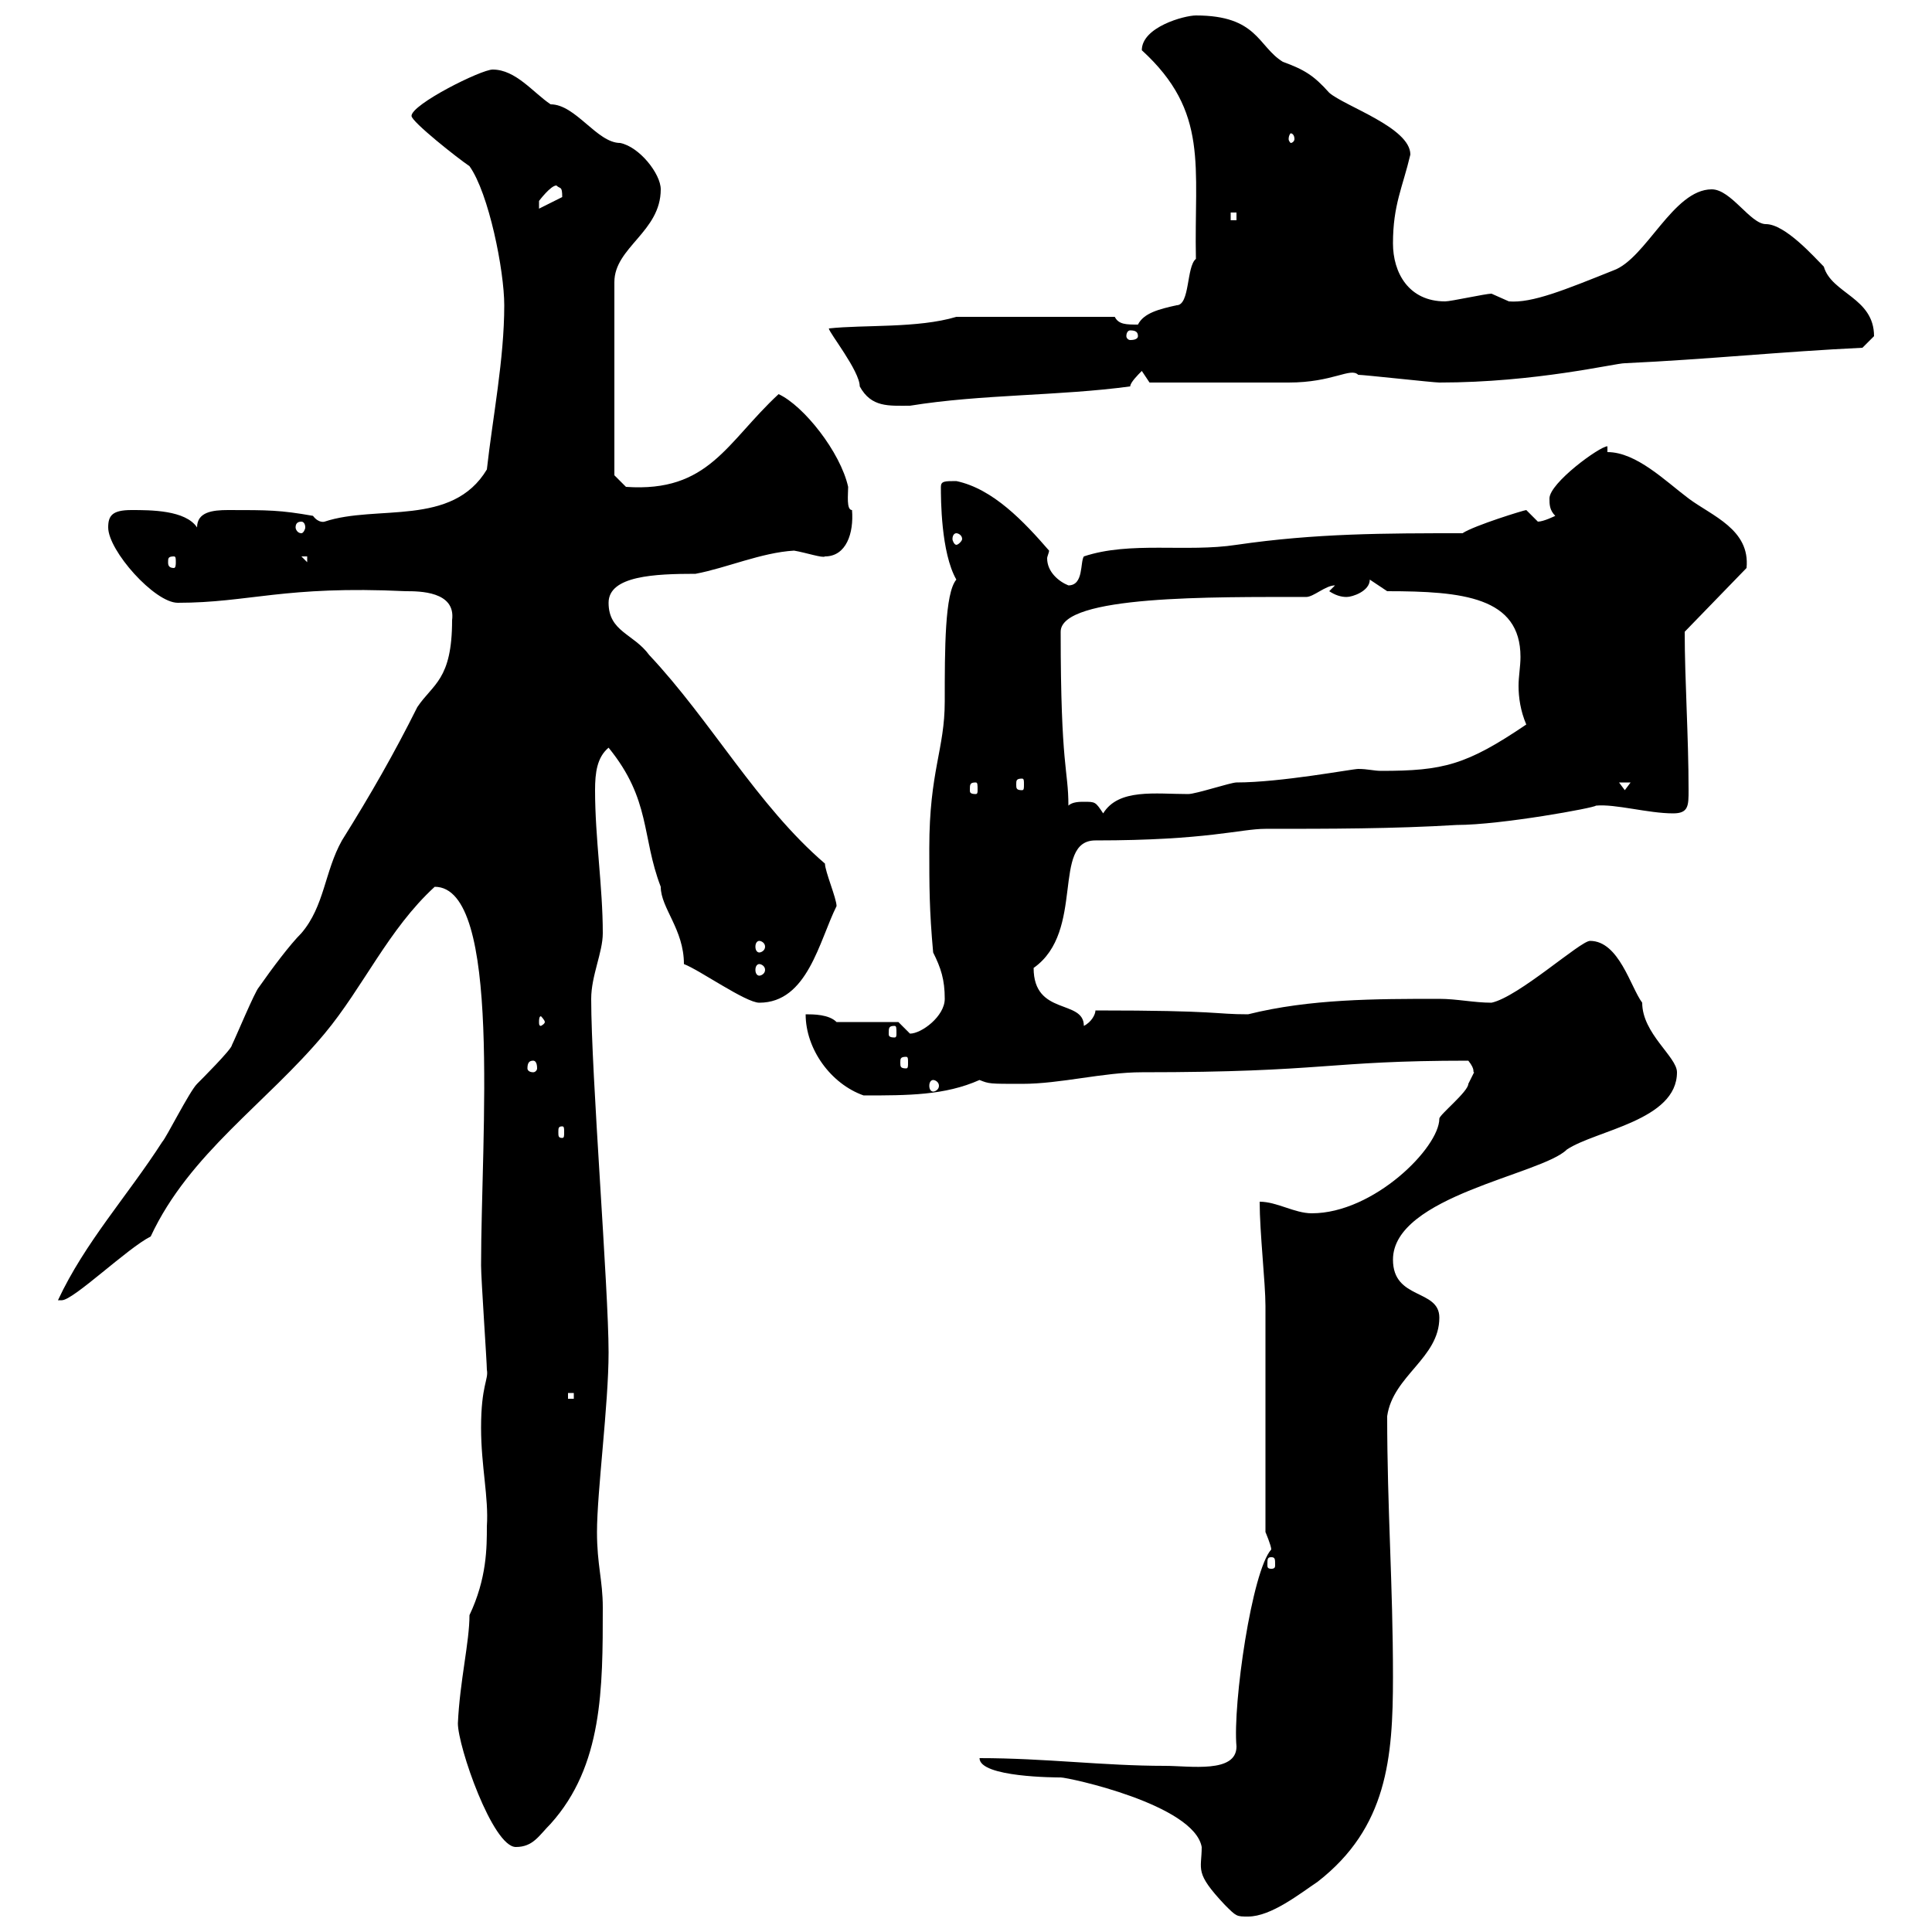 <svg xmlns="http://www.w3.org/2000/svg" xmlns:xlink="http://www.w3.org/1999/xlink" width="300" height="300"><path d="M152.10 273C152.10 276 164.10 276 164.70 276C165.90 276 185.40 280.20 186.60 286.80C186.60 290.40 185.40 290.70 190.20 295.80C192 297.60 192 297.60 193.80 297.60C197.40 297.60 201.90 294 204.60 292.20C215.40 283.80 216.30 273 216.30 260.40C216.30 246 215.40 234.30 215.40 219.90C216.30 213.60 223.50 210.90 223.50 204.60C223.50 200.10 216.30 201.90 216.30 195.60C216.30 185.70 239.40 182.40 243.30 178.50C247.80 175.50 260.40 174 260.40 166.50C260.40 164.10 255 160.50 255 155.70C253.20 153.30 251.40 146.10 246.90 146.10C245.40 146.10 235.80 154.80 231.60 155.70C228.90 155.70 226.20 155.10 223.50 155.10C213.60 155.10 203.40 155.10 193.80 157.50C188.40 157.50 189.60 156.90 170.10 156.90C170.10 157.50 169.50 158.70 168.30 159.30C168.30 155.10 160.50 157.80 160.50 150.30C168.60 144.60 163.20 130.50 170.10 130.50C187.50 130.50 192.60 128.70 196.50 128.70C206.40 128.70 216.30 128.70 226.20 128.10C233.10 128.10 247.80 125.40 247.80 125.10C250.80 124.80 255.90 126.30 259.80 126.30C262.20 126.30 262.20 125.10 262.20 122.70C262.20 114.30 261.60 105.60 261.60 98.10L271.20 88.20C271.80 82.20 265.80 80.10 262.20 77.40C258.60 74.70 254.10 70.20 249.60 70.20L249.60 69.30C248.40 69.30 240.60 75 240.60 77.40C240.60 78.30 240.60 79.20 241.50 80.10C241.50 80.10 239.70 81 238.80 81C238.80 81 237 79.20 237 79.20C236.70 79.20 228.90 81.60 227.10 82.80C215.10 82.80 204.30 82.80 192 84.60C184.20 85.80 175.50 84 168.30 86.40C167.70 87.30 168.30 90.90 165.90 90.90C164.40 90.30 162.60 88.80 162.60 86.70C162.60 86.40 162.90 85.80 162.90 85.50C159 81 154.20 75.90 148.50 74.70C146.70 74.70 146.10 74.70 146.10 75.60C146.10 77.40 146.10 85.80 148.50 90C146.70 92.10 146.70 100.80 146.70 108.90C146.70 116.40 144.30 119.70 144.30 131.70C144.30 137.70 144.30 141.30 144.90 147.90C146.10 150.30 146.70 152.10 146.70 155.10C146.70 157.80 143.10 160.50 141.30 160.50C141.30 160.50 139.50 158.70 139.50 158.70L129.90 158.70C128.70 157.50 126.30 157.50 125.10 157.50C125.10 162.90 129 168.30 134.10 170.10C141 170.10 146.70 170.10 152.10 167.70C153.60 168.30 153.60 168.30 158.70 168.30C164.70 168.30 171.30 166.50 177.30 166.50C206.10 166.50 205.80 164.70 228 164.70C229.20 166.20 228.60 166.50 228.90 166.50C228.90 166.50 228 168.30 228 168.30C228 169.50 223.50 173.10 223.50 173.70C223.50 178.20 213.30 188.40 203.70 188.40C201 188.40 198.30 186.60 195.60 186.60C195.60 191.40 196.50 199.20 196.50 202.80L196.50 237.90C196.50 237.90 197.40 240 197.40 240.60C194.40 243.90 191.40 264.60 192 271.20C192 275.40 184.80 274.20 180.90 274.20C171.30 274.20 162.30 273 152.10 273ZM71.10 267.60C71.10 271.20 76.50 286.80 80.10 286.80C82.80 286.80 83.70 285 85.50 283.20C93.60 274.20 93.60 262.20 93.60 249.60C93.60 245.40 92.70 243 92.70 237.90C92.70 231.60 94.50 218.10 94.50 210C94.50 200.10 91.80 166.80 91.80 155.10C91.80 151.50 93.60 147.90 93.60 144.90C93.60 137.70 92.40 130.20 92.40 122.70C92.40 120 92.70 117.60 94.50 116.10C101.10 124.20 99.60 129.90 102.60 137.70C102.60 141 106.20 144.30 106.20 149.70C108.60 150.60 115.80 155.70 117.90 155.70C125.40 155.70 127.20 146.10 129.90 140.70C129.90 139.50 128.10 135.30 128.10 134.10C117.60 125.10 110.40 111.90 100.80 101.70C98.40 98.40 94.50 98.10 94.50 93.60C94.50 89.40 101.70 89.10 108 89.10C112.80 88.20 118.20 85.80 123.30 85.50C125.10 85.80 127.80 86.70 128.10 86.40C131.40 86.40 132.60 82.80 132.30 79.20C131.40 79.20 131.70 76.80 131.70 75.60C130.50 70.20 124.80 63 120.90 61.20C112.80 68.70 110.10 76.50 97.20 75.60L95.40 73.80L95.40 43.80C95.40 38.40 102.60 36 102.60 29.40C102.60 27 99.30 22.80 96.30 22.20C92.70 22.20 89.40 16.20 85.50 16.20C82.80 14.40 80.10 10.80 76.50 10.80C74.70 10.80 63.90 16.20 63.90 18C63.90 18.90 71.10 24.60 72.90 25.80C75.90 30 78.30 42 78.30 47.40C78.30 55.80 76.50 64.80 75.60 72.90C70.20 81.90 58.50 78.30 50.40 81C50.40 81 49.50 81.30 48.60 80.10C43.50 79.20 41.70 79.20 35.40 79.20C33 79.20 30.60 79.50 30.60 81.90C28.80 79.20 23.40 79.20 20.40 79.20C17.40 79.20 16.80 80.10 16.80 81.90C16.80 85.50 24 93.60 27.60 93.60C38.70 93.60 44.10 90.90 63 91.80C65.10 91.80 70.80 91.80 70.20 96.30C70.20 105.60 67.20 106.20 64.80 109.80C61.20 117 57.60 123.30 53.10 130.50C50.40 135.30 50.40 140.70 46.80 144.90C45 146.70 42.30 150.30 40.20 153.30C39.60 153.90 36.60 161.10 36 162.30C36 162.90 31.20 167.70 30.60 168.30C29.40 169.50 25.80 176.70 25.20 177.30C19.80 185.70 13.20 192.90 9 201.90C9 201.90 9.60 201.90 9.60 201.90C11.40 201.90 19.80 193.80 23.40 192C29.40 179.10 41.40 171.30 50.40 160.50C56.40 153.30 60.30 144.30 67.50 137.70C78 137.70 74.70 176.40 74.70 196.50C74.70 198.60 75.60 211.50 75.60 212.70C75.90 214.20 74.70 215.10 74.70 221.70C74.70 227.70 75.90 232.50 75.60 237C75.60 240.30 75.60 245.10 72.90 250.80C72.90 255 71.40 261 71.10 267.60ZM197.40 241.80C198 241.80 198 242.10 198 243C198 243.30 198 243.60 197.40 243.60C196.80 243.60 196.80 243.30 196.80 243C196.80 242.10 196.80 241.80 197.40 241.80ZM88.20 216.30L89.10 216.30L89.10 217.20L88.20 217.20ZM87.30 174.90C87.60 174.90 87.60 175.20 87.60 175.80C87.60 176.40 87.60 176.70 87.30 176.70C86.70 176.70 86.70 176.40 86.70 175.80C86.70 175.20 86.70 174.90 87.30 174.90ZM144.90 167.70C145.20 167.70 145.80 168 145.80 168.60C145.80 169.20 145.20 169.50 144.90 169.50C144.60 169.50 144.30 169.20 144.30 168.60C144.30 168 144.60 167.70 144.90 167.70ZM82.80 164.70C83.10 164.70 83.40 165 83.40 165.90C83.40 166.20 83.10 166.50 82.80 166.50C82.20 166.50 81.90 166.20 81.90 165.90C81.90 165 82.20 164.70 82.80 164.70ZM140.70 164.10C141 164.10 141 164.40 141 165C141 165.60 141 165.90 140.70 165.90C139.80 165.90 139.80 165.60 139.80 165C139.80 164.40 139.80 164.10 140.70 164.10ZM138.90 159.30C139.20 159.30 139.20 159.60 139.20 160.50C139.20 160.80 139.20 161.10 138.90 161.10C138 161.10 138 160.80 138 160.50C138 159.60 138 159.30 138.90 159.30ZM84.60 158.70C84.60 159 84 159.30 84 159.30C83.70 159.30 83.70 159 83.70 158.70C83.70 158.40 83.70 157.80 84 157.80C84 157.80 84.60 158.40 84.60 158.70ZM117.90 149.70C118.20 149.70 118.80 150 118.80 150.60C118.80 151.20 118.20 151.50 117.90 151.50C117.60 151.50 117.30 151.20 117.30 150.60C117.30 150 117.60 149.70 117.90 149.70ZM117.90 146.10C118.20 146.10 118.80 146.40 118.80 147C118.80 147.60 118.20 147.90 117.90 147.90C117.60 147.90 117.30 147.60 117.30 147C117.30 146.40 117.60 146.10 117.90 146.10ZM168.30 124.50C167.70 124.50 166.50 124.50 165.90 125.10C165.90 119.40 164.70 119.40 164.70 98.10C164.70 92.40 188.40 92.70 202.80 92.70C204 92.70 205.80 90.90 207.30 90.90L206.40 91.80C207.30 92.40 208.20 92.70 209.10 92.70C210 92.70 212.70 91.80 212.70 90L215.40 91.80C227.10 91.80 236.10 92.70 236.10 102C236.10 103.50 235.80 105 235.80 106.50C235.80 108.30 236.10 110.40 237 112.50C227.70 118.80 224.10 119.70 214.50 119.70C213.30 119.70 212.40 119.40 210.90 119.40C210 119.40 198.90 121.50 192 121.50C191.10 121.50 185.70 123.30 184.50 123.30C179.40 123.30 173.70 122.40 171.30 126.30C170.10 124.50 170.10 124.50 168.30 124.50ZM151.50 121.50C151.80 121.50 151.80 121.80 151.80 122.70C151.80 123 151.80 123.30 151.50 123.30C150.60 123.30 150.60 123 150.60 122.70C150.60 121.80 150.60 121.50 151.50 121.50ZM251.40 121.50L253.20 121.50L252.30 122.70ZM158.70 120.90C159 120.90 159 121.20 159 121.80C159 122.40 159 122.70 158.70 122.70C157.80 122.70 157.80 122.40 157.80 121.80C157.80 121.20 157.80 120.90 158.70 120.90ZM27 86.40C27.30 86.40 27.30 86.70 27.30 87.30C27.30 87.60 27.30 88.20 27 88.20C26.10 88.20 26.10 87.60 26.10 87.30C26.10 86.70 26.10 86.40 27 86.40ZM46.80 86.40L47.70 86.40L47.70 87.30ZM148.50 82.80C148.80 82.80 149.40 83.10 149.40 83.70C149.40 84 148.80 84.60 148.50 84.60C148.20 84.60 147.90 84 147.90 83.70C147.90 83.10 148.20 82.80 148.50 82.80ZM46.80 81C47.10 81 47.40 81.30 47.40 81.90C47.40 82.20 47.10 82.80 46.80 82.80C46.20 82.80 45.90 82.20 45.90 81.90C45.90 81.30 46.20 81 46.80 81ZM128.70 51C128.70 51.60 133.50 57.60 133.50 60C135.30 63.30 138 63 141.30 63C152.40 61.20 164.40 61.50 175.50 60C175.50 59.40 176.70 58.20 177.30 57.60L178.50 59.40C181.80 59.40 195.60 59.40 200.10 59.40C207 59.40 209.70 57 210.90 58.20C211.80 58.20 222.60 59.40 223.50 59.40C238.50 59.40 250.80 56.40 252.30 56.40C265.20 55.80 276.60 54.60 289.20 54C289.20 54 291 52.20 291 52.20C291 46.20 284.40 45.60 283.20 41.40C281.70 39.90 277.20 34.80 274.20 34.80C271.80 34.80 268.80 29.40 265.80 29.40C259.80 29.40 255.60 40.20 250.50 42C243 45 237.90 47.10 234.30 46.80C234.30 46.80 231.60 45.60 231.60 45.60C230.70 45.60 225.30 46.80 224.40 46.80C218.70 46.80 216.30 42.30 216.30 37.80C216.30 31.80 217.80 29.10 219 24C219 19.80 208.80 16.50 206.40 14.40C204 11.70 202.50 10.80 199.20 9.60C195.30 7.20 195.30 2.40 185.70 2.40C183.90 2.40 177.30 4.20 177.30 7.80C187.80 17.40 185.40 25.80 185.70 40.20C184.20 41.40 184.80 47.40 182.70 47.40C180 48 177.60 48.60 176.70 50.40C174.90 50.40 173.70 50.40 173.10 49.20L148.50 49.20C142.50 51 134.10 50.40 128.70 51ZM176.70 52.20C176.70 52.50 176.40 52.80 175.50 52.80C175.20 52.80 174.90 52.50 174.90 52.20C174.90 51.60 175.20 51.30 175.50 51.30C176.40 51.30 176.70 51.60 176.70 52.20ZM191.10 33L192 33L192 34.20L191.10 34.20ZM86.40 28.80C87 29.40 87.30 28.80 87.30 30.60L83.70 32.40C83.70 32.40 83.70 32.40 83.70 31.20C83.70 31.20 85.50 28.80 86.40 28.80ZM201 21.60C201 21.90 200.70 22.20 200.40 22.20C200.40 22.20 200.10 21.90 200.10 21.60C200.10 21 200.40 20.70 200.40 20.70C200.70 20.70 201 21 201 21.60Z"/></svg>